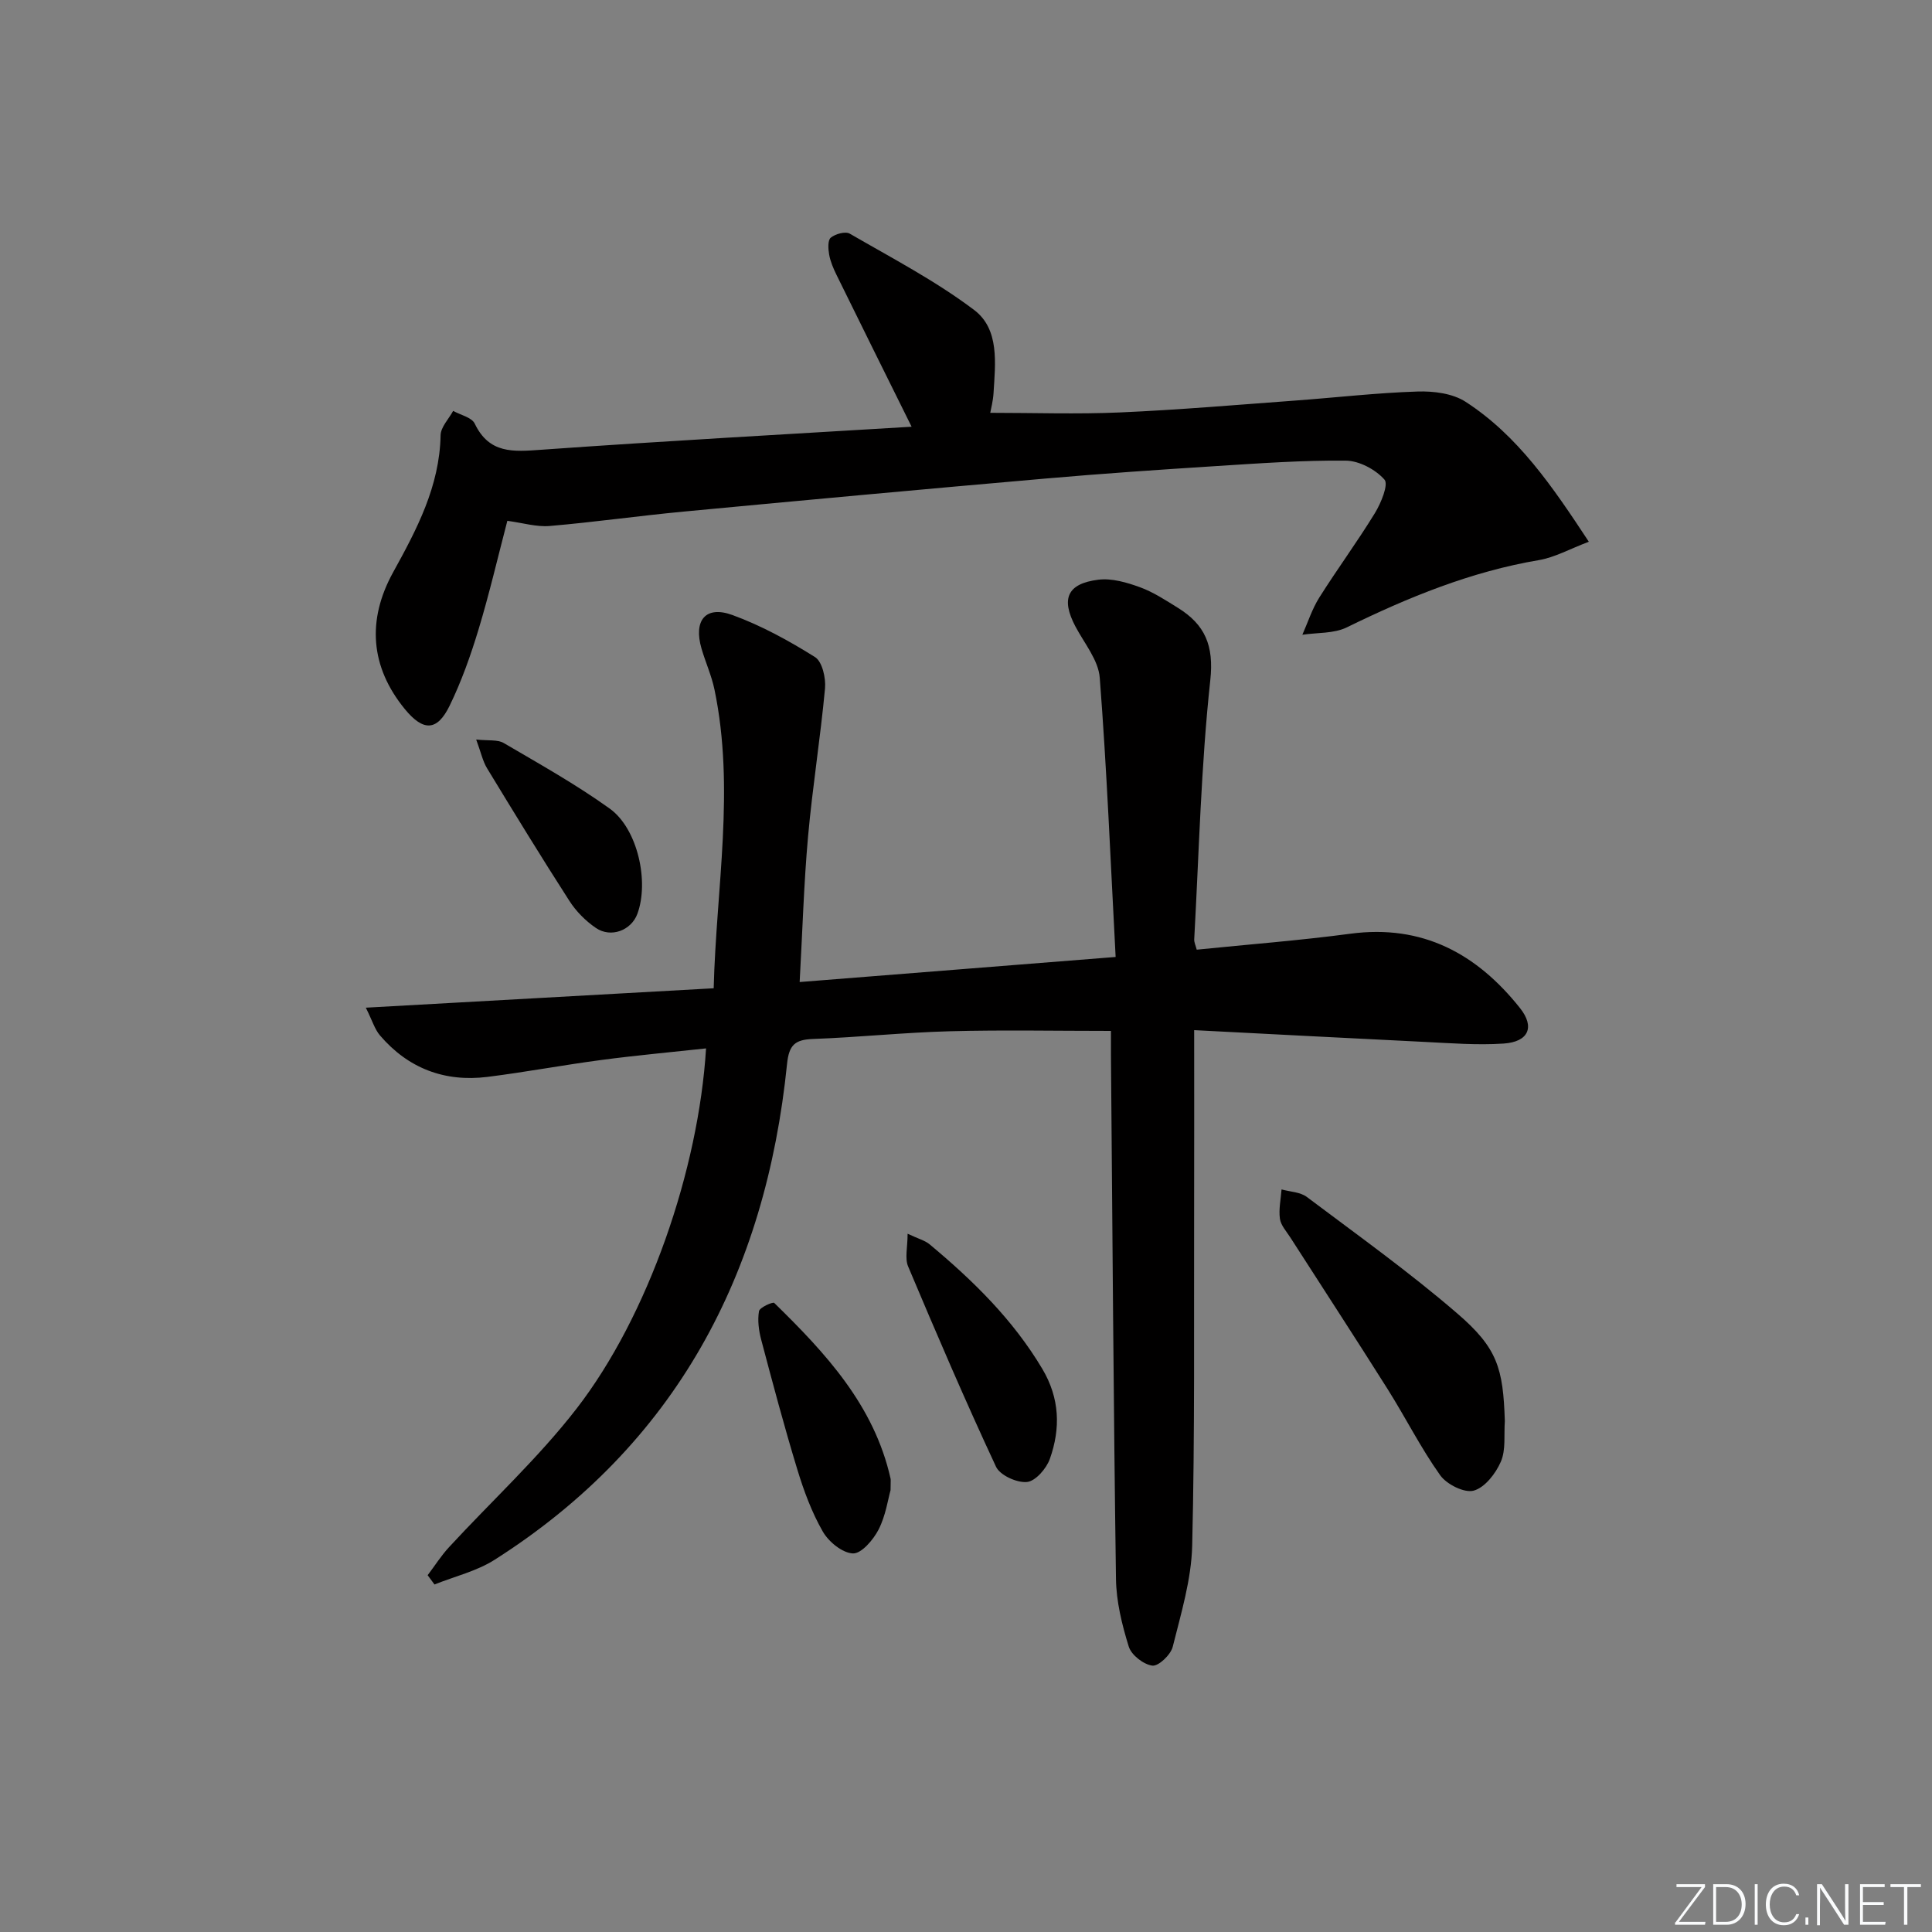 <svg enable-background="new 0 0 400 400" viewBox="0 0 400 400" xmlns="http://www.w3.org/2000/svg"><rect x="0" y="0" width="400" height="400" fill="#808080" stroke="none"/><g fill="#fafbfc"><path d="m346.9 398 5.4-7.3h-5.2v-.6h5.9v.6l-5.4 7.2h5.5l-.1.6h-6.2v-.5z"/><path d="m354.7 390.1h2.8c2.3 0 3.9 1.6 3.9 4.1s-1.6 4.3-3.9 4.3h-2.8zm.6 7.8h2c2.2 0 3.3-1.6 3.3-3.6 0-1.8-1-3.6-3.3-3.6h-2z"/><path d="m363.9 390.1v8.4h-.6v-8.4z"/><path d="m372.5 396.3c-.4 1.3-1.4 2.3-3.2 2.3-2.4 0-3.7-1.9-3.7-4.3 0-2.3 1.2-4.3 3.7-4.3 1.8 0 2.9 1 3.2 2.4h-.6c-.4-1.1-1.1-1.8-2.5-1.8-2.1 0-3 1.9-3 3.7s.9 3.7 3 3.7c1.4 0 2.1-.7 2.5-1.7z"/><path d="m373.8 398.5v-1.5h.6v1.5z"/><path d="m376.2 398.5v-8.4h1c1.3 2 4.4 6.7 4.9 7.6-.1-1.2-.1-2.4-.1-3.8v-3.8h.7v8.4h-.9c-1.2-1.9-4.4-6.8-5-7.7.1 1.1 0 2.3 0 3.9v3.9h-.6z"/><path d="m390 394.4h-4.3v3.5h4.7l-.1.6h-5.2v-8.4h5.1v.6h-4.5v3.1h4.3z"/><path d="m394.2 390.7h-2.8v-.6h6.3v.6h-2.8v7.8h-.7z"/></g><path d="m247.24 213.28c0 12.82.02 25.11-.01 37.39-.06 23.12.16 46.24-.4 69.34-.17 7.02-2.31 14.04-4.03 20.94-.41 1.65-2.93 4.05-4.21 3.9-1.82-.22-4.35-2.19-4.89-3.93-1.41-4.54-2.59-9.35-2.65-14.07-.51-36.13-.73-72.27-1.04-108.4-.01-1.63 0-3.25 0-5.01-11.44 0-22.39-.22-33.33.07-9.47.25-18.91 1.25-28.38 1.6-3.72.14-4.95 1.24-5.35 5.17-4.42 43.45-22.96 78.74-60.52 102.64-3.73 2.38-8.29 3.45-12.47 5.13-.47-.64-.95-1.28-1.42-1.92 1.47-1.94 2.79-4.03 4.43-5.81 8.79-9.53 18.43-18.4 26.35-28.61 14.92-19.24 25.32-49.58 26.86-74.65-7.27.79-14.47 1.44-21.62 2.39-7.9 1.04-15.74 2.52-23.64 3.51-8.87 1.1-16.42-1.76-22.26-8.6-1.07-1.25-1.56-3.01-2.92-5.73 24.61-1.37 48.07-2.68 72.02-4.02.53-20.82 4.44-41.29.17-61.82-.6-2.9-1.86-5.66-2.69-8.51-1.7-5.84.84-8.97 6.39-6.95 5.98 2.18 11.7 5.32 17.11 8.71 1.5.94 2.27 4.35 2.07 6.5-.95 10.23-2.59 20.4-3.51 30.63-.87 9.72-1.15 19.49-1.74 30.15 21.65-1.72 42.89-3.4 65.42-5.19-1.05-19.72-1.82-38.8-3.29-57.82-.28-3.66-3.22-7.15-5.06-10.65-2.99-5.7-1.69-8.84 4.79-9.64 2.78-.34 5.88.57 8.6 1.56 2.77 1.01 5.33 2.7 7.86 4.27 5.58 3.46 7.48 7.77 6.7 14.96-1.93 17.81-2.34 35.78-3.33 53.68-.03.61.29 1.24.52 2.13 10.69-1.09 21.28-1.9 31.79-3.3 14.94-1.99 26.19 4.13 35.14 15.39 3.14 3.95 1.75 7.01-3.42 7.35-5.45.36-10.96-.08-16.44-.35-15.62-.76-31.2-1.59-47.6-2.43z" fill="#010000"/><path d="m188.74 88.35c-5.57-11.23-10.58-21.32-15.55-31.44-.65-1.33-1.26-2.74-1.52-4.19-.21-1.16-.32-2.97.33-3.51.95-.78 3.03-1.36 3.94-.83 8.72 5.05 17.75 9.76 25.75 15.8 5.28 3.99 4.38 11.06 4.01 17.22-.1 1.63-.53 3.24-.68 4.07 9.05 0 17.97.31 26.87-.08 12.11-.53 24.2-1.57 36.3-2.46 8.44-.62 16.86-1.6 25.3-1.87 3.33-.11 7.27.39 9.95 2.13 10.82 7.01 17.93 17.45 25.51 28.97-3.96 1.5-7.04 3.24-10.31 3.8-14.09 2.38-27.07 7.7-39.8 13.93-2.68 1.31-6.11 1.06-9.2 1.53 1.14-2.57 2.01-5.32 3.49-7.68 3.72-5.91 7.88-11.55 11.53-17.51 1.27-2.08 2.86-5.94 1.98-6.93-1.85-2.1-5.23-3.9-8-3.93-8.96-.09-17.94.56-26.9 1.13-11.77.75-23.54 1.55-35.3 2.58-24.98 2.18-49.94 4.48-74.9 6.84-9.26.87-18.47 2.19-27.74 2.98-2.73.23-5.55-.64-8.76-1.07-1.97 7.53-3.72 15.08-5.96 22.48-1.63 5.38-3.53 10.74-5.98 15.78-2.6 5.35-5.48 5.36-9.29.71-7.16-8.75-7.86-18.44-2.42-28.31 4.89-8.86 9.63-17.8 9.83-28.37.03-1.7 1.69-3.37 2.6-5.05 1.54.86 3.85 1.34 4.47 2.64 3.01 6.28 7.98 5.82 13.75 5.41 25.48-1.82 50.99-3.21 76.7-4.77z" fill="#010000"/><path d="m311.56 294.24c-.21 2.82.24 5.92-.82 8.37-1.06 2.46-3.32 5.38-5.63 6.01-1.94.53-5.59-1.3-6.93-3.18-4.03-5.66-7.17-11.94-10.88-17.83-6.64-10.53-13.44-20.95-20.16-31.42-.8-1.25-1.96-2.5-2.15-3.87-.27-1.97.19-4.03.34-6.06 1.77.49 3.88.53 5.24 1.56 10.48 7.88 21.18 15.53 31.1 24.08 8.39 7.21 9.54 11.37 9.89 22.34z" fill="#010000"/><path d="m187.91 255.43c2.27 1.07 3.6 1.4 4.55 2.19 8.99 7.49 17.27 15.59 23.34 25.79 3.62 6.09 3.8 12.33 1.56 18.64-.71 2-2.98 4.62-4.74 4.78-2.09.2-5.59-1.39-6.41-3.17-6.38-13.67-12.33-27.55-18.19-41.45-.72-1.7-.11-3.95-.11-6.78z" fill="#010000"/><path d="m184.38 308.52c-.53 1.87-1 5.27-2.48 8.16-1.09 2.12-3.55 5-5.3 4.94-2.19-.08-5.03-2.4-6.25-4.53-2.29-3.99-3.93-8.44-5.28-12.87-2.71-8.89-5.1-17.89-7.48-26.88-.5-1.89-.77-3.99-.45-5.87.13-.77 2.87-1.99 3.16-1.71 10.62 10.38 20.68 21.19 24.08 36.36.07.3 0 .65 0 2.4z" fill="#010000"/><path d="m98.59 153.11c2.52.28 4.43-.03 5.71.73 7.41 4.34 14.95 8.56 21.92 13.56 5.82 4.17 8.21 15.17 5.73 21.83-1.27 3.4-5.46 5.02-8.58 2.89-2.13-1.45-4.1-3.44-5.49-5.61-5.82-9.05-11.44-18.23-17.03-27.43-.9-1.47-1.26-3.26-2.26-5.97z" fill="#010000"/></svg>